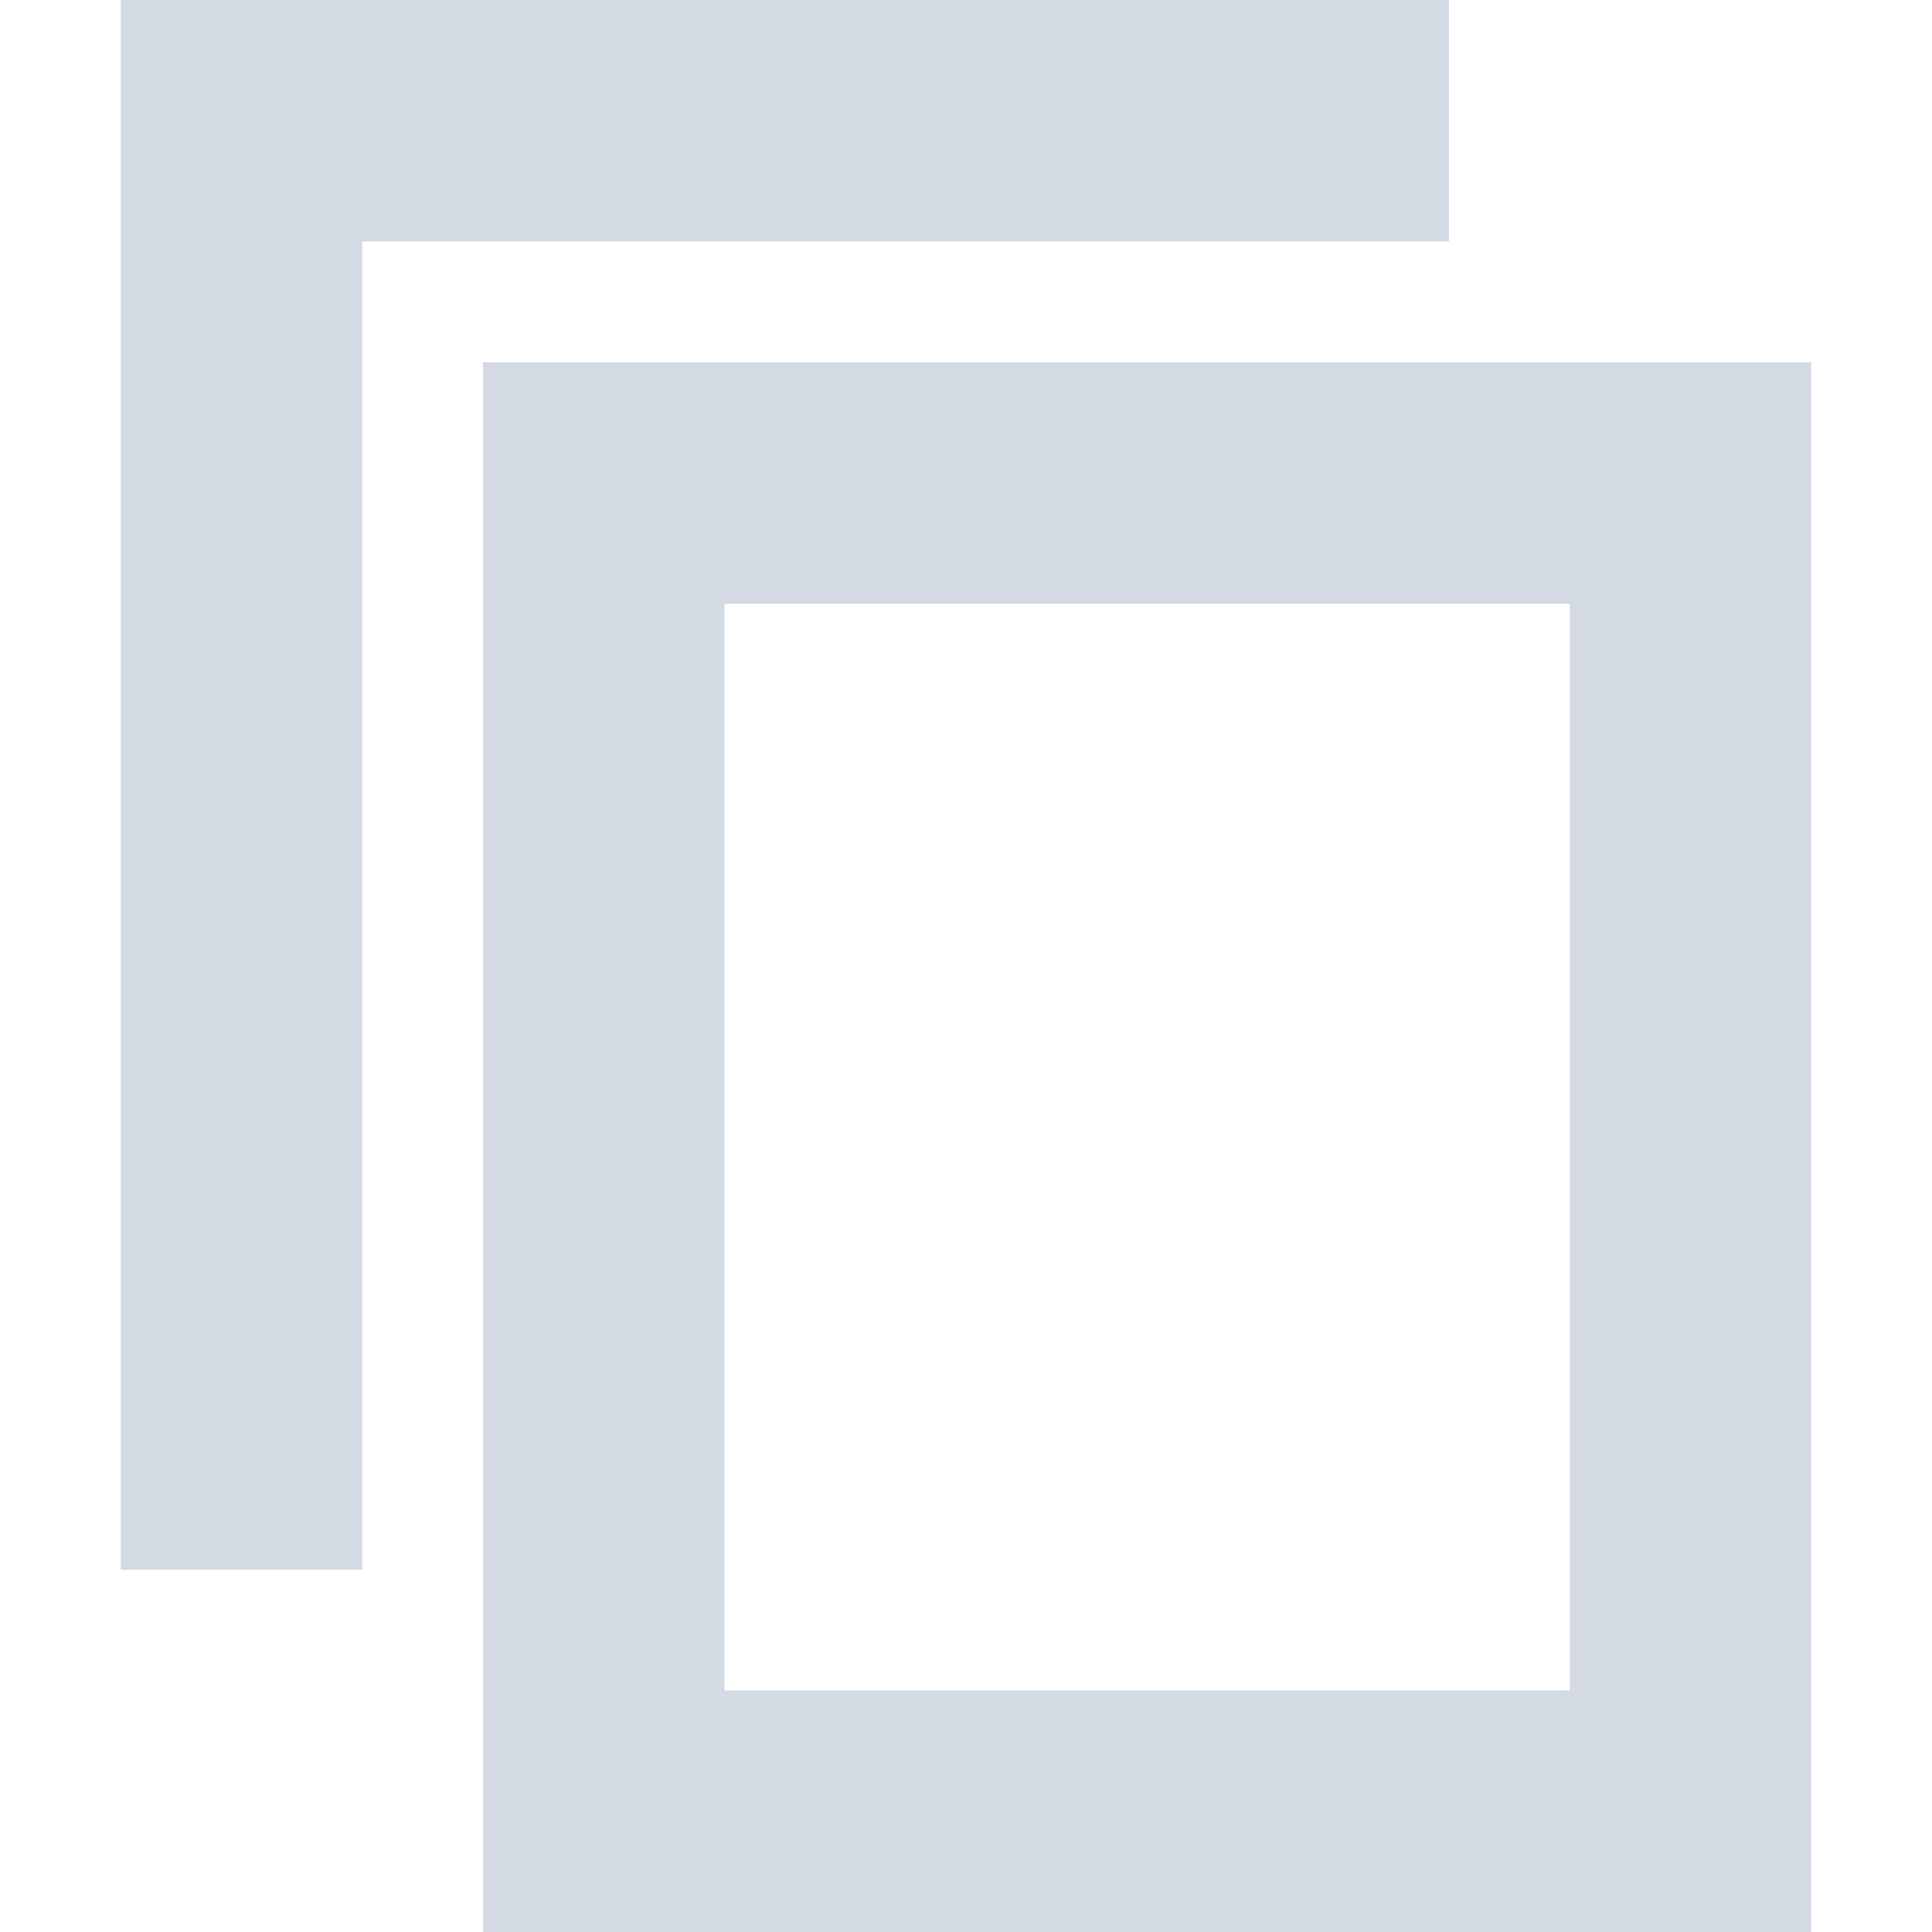 <svg xmlns="http://www.w3.org/2000/svg" width="16" height="16" version="1.1">
 <path style="fill:#d3dae3" d="M 1,0 V 13 H 3 V 2 H 12 V 0 Z"/>
 <path style="fill:#d3dae3" d="M 4,3 V 16 H 15 V 3 Z M 6,5 H 13 V 14 H 6 Z"/>
</svg>

